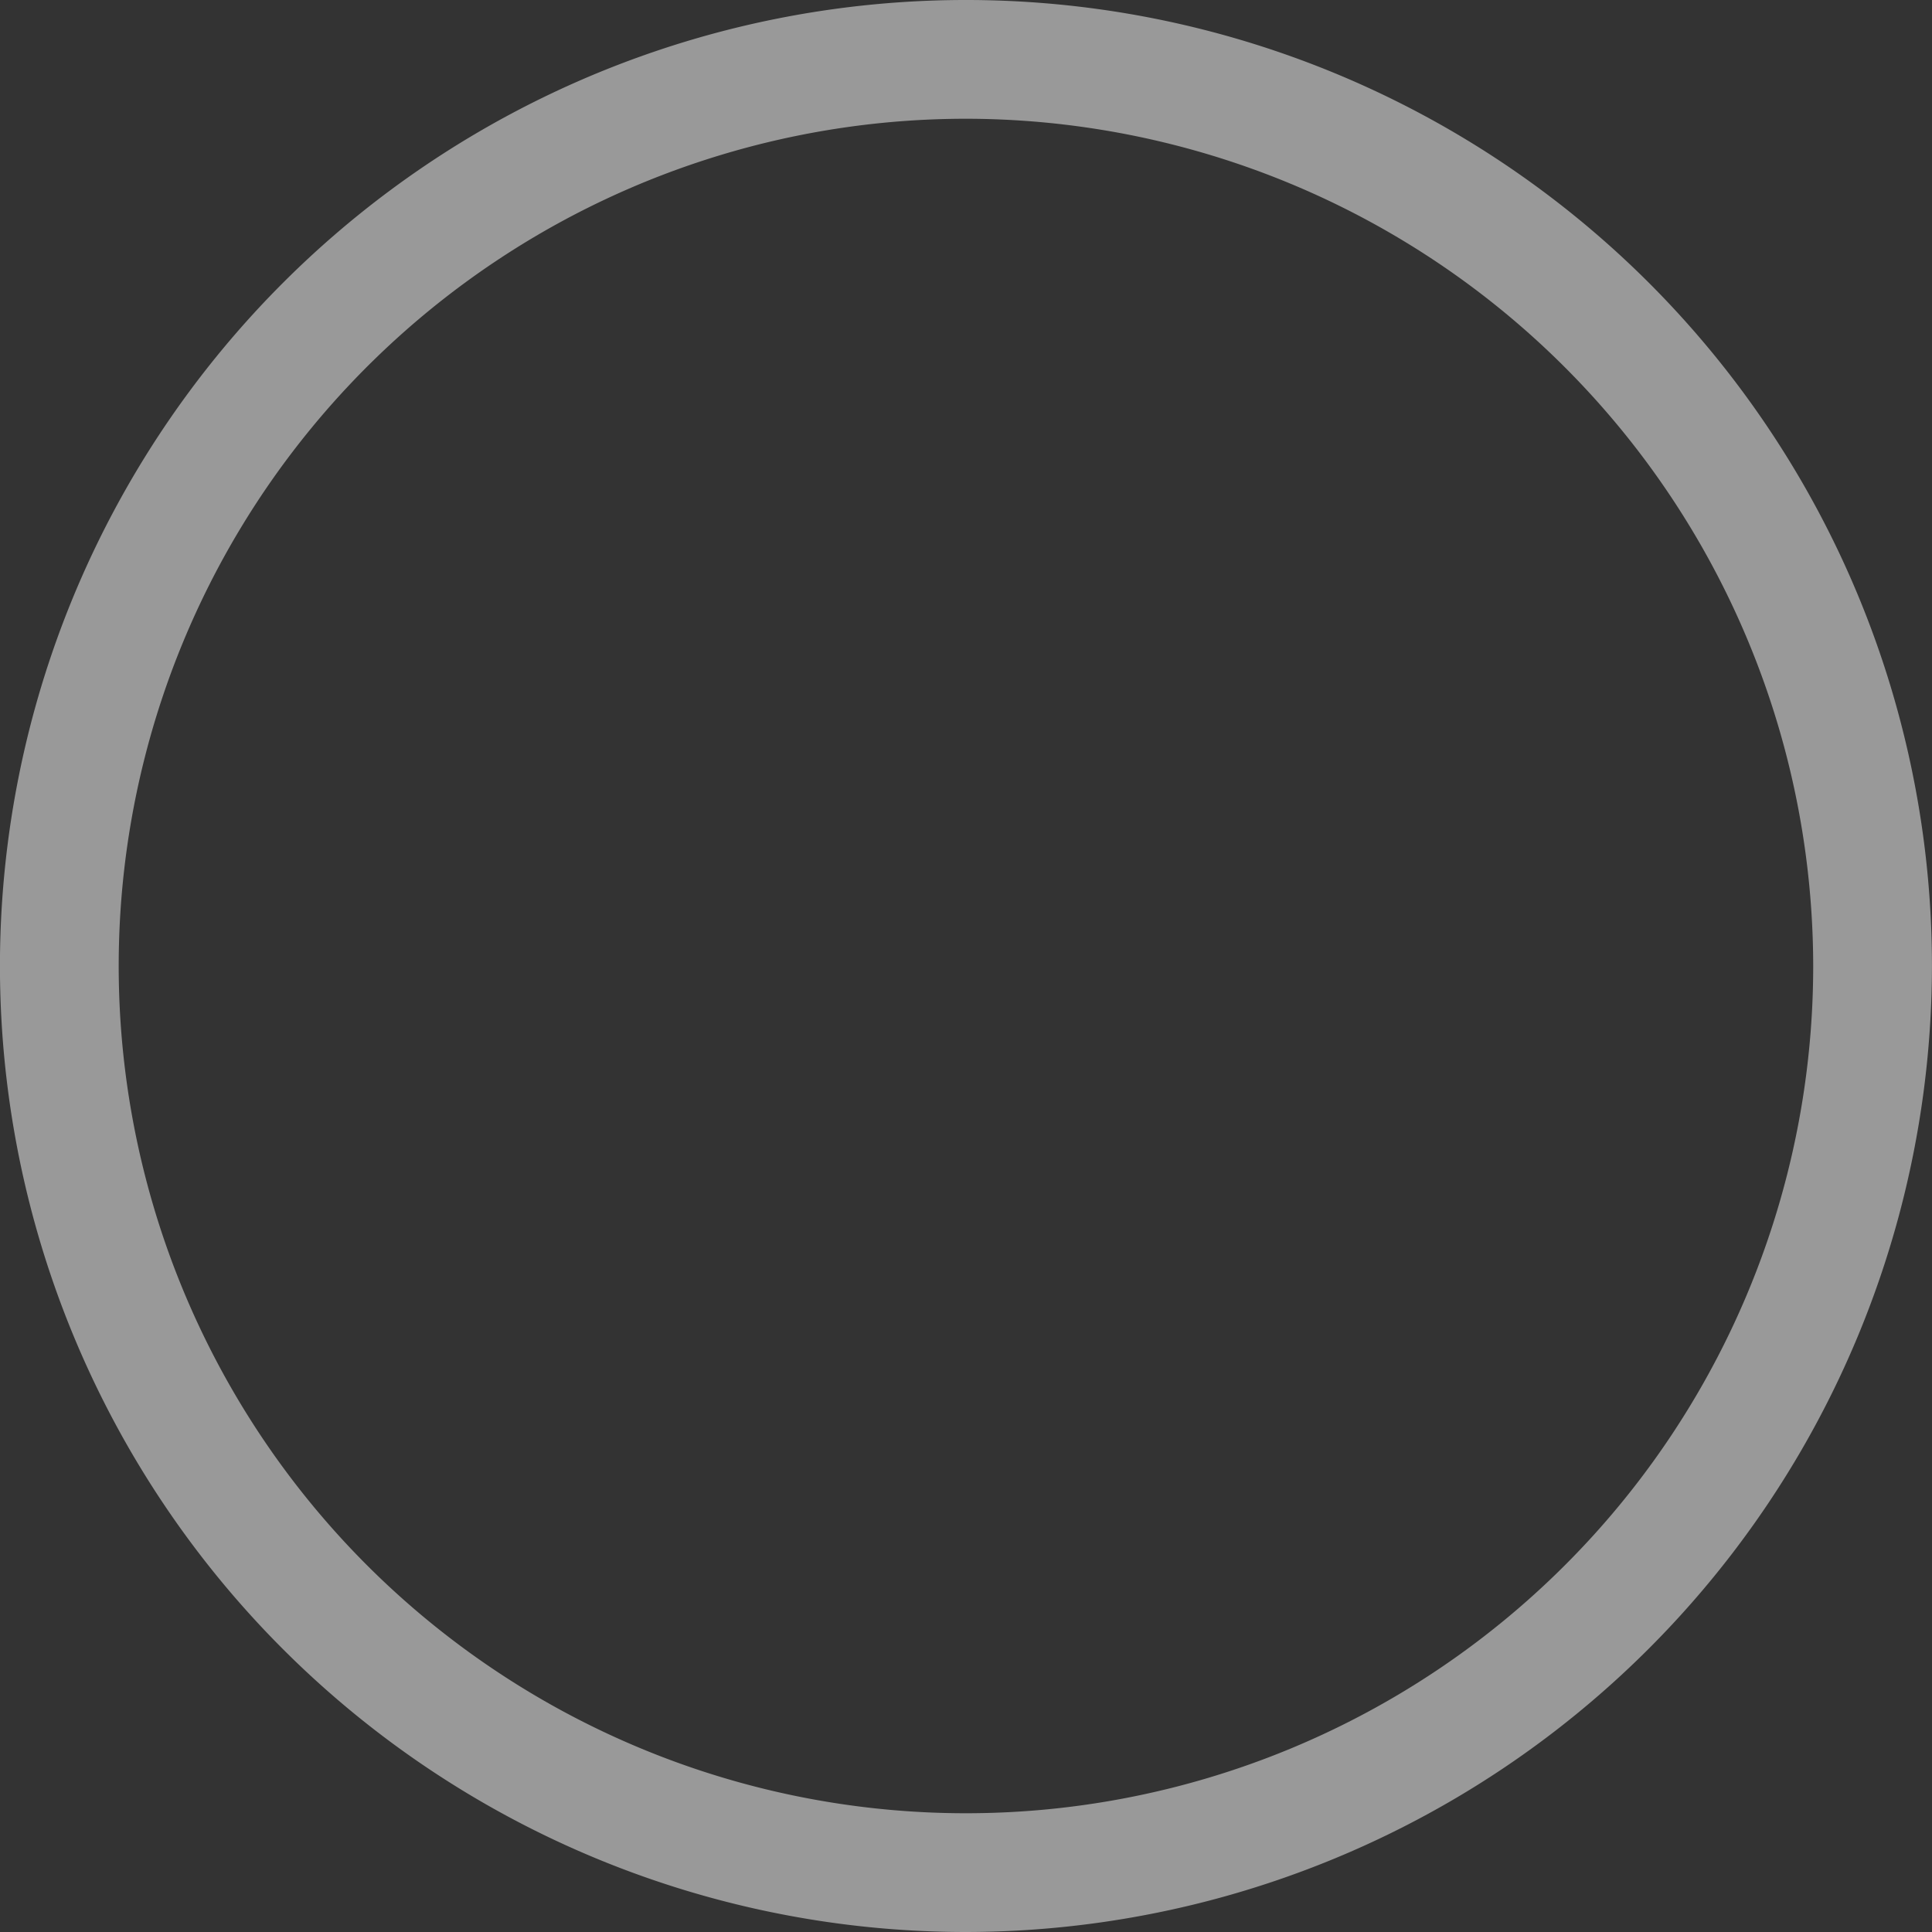 <svg xmlns="http://www.w3.org/2000/svg" width="81.348" height="81.348" viewBox="0 0 81.348 81.348">
  <rect x="0" y="0" width="81.348" height="81.348" fill="#333333" stroke="none"/>
  <path id="パス_99" data-name="パス 99" d="M1198.7,2077.829a40.674,40.674,0,1,1,40.674-40.674A40.72,40.72,0,0,1,1198.7,2077.829Zm0-76.348a35.674,35.674,0,1,0,35.674,35.674A35.714,35.714,0,0,0,1198.7,2001.481Z" transform="translate(-1158.028 -1996.481)" fill="rgba(255,255,255,0.5)"/>
</svg>
